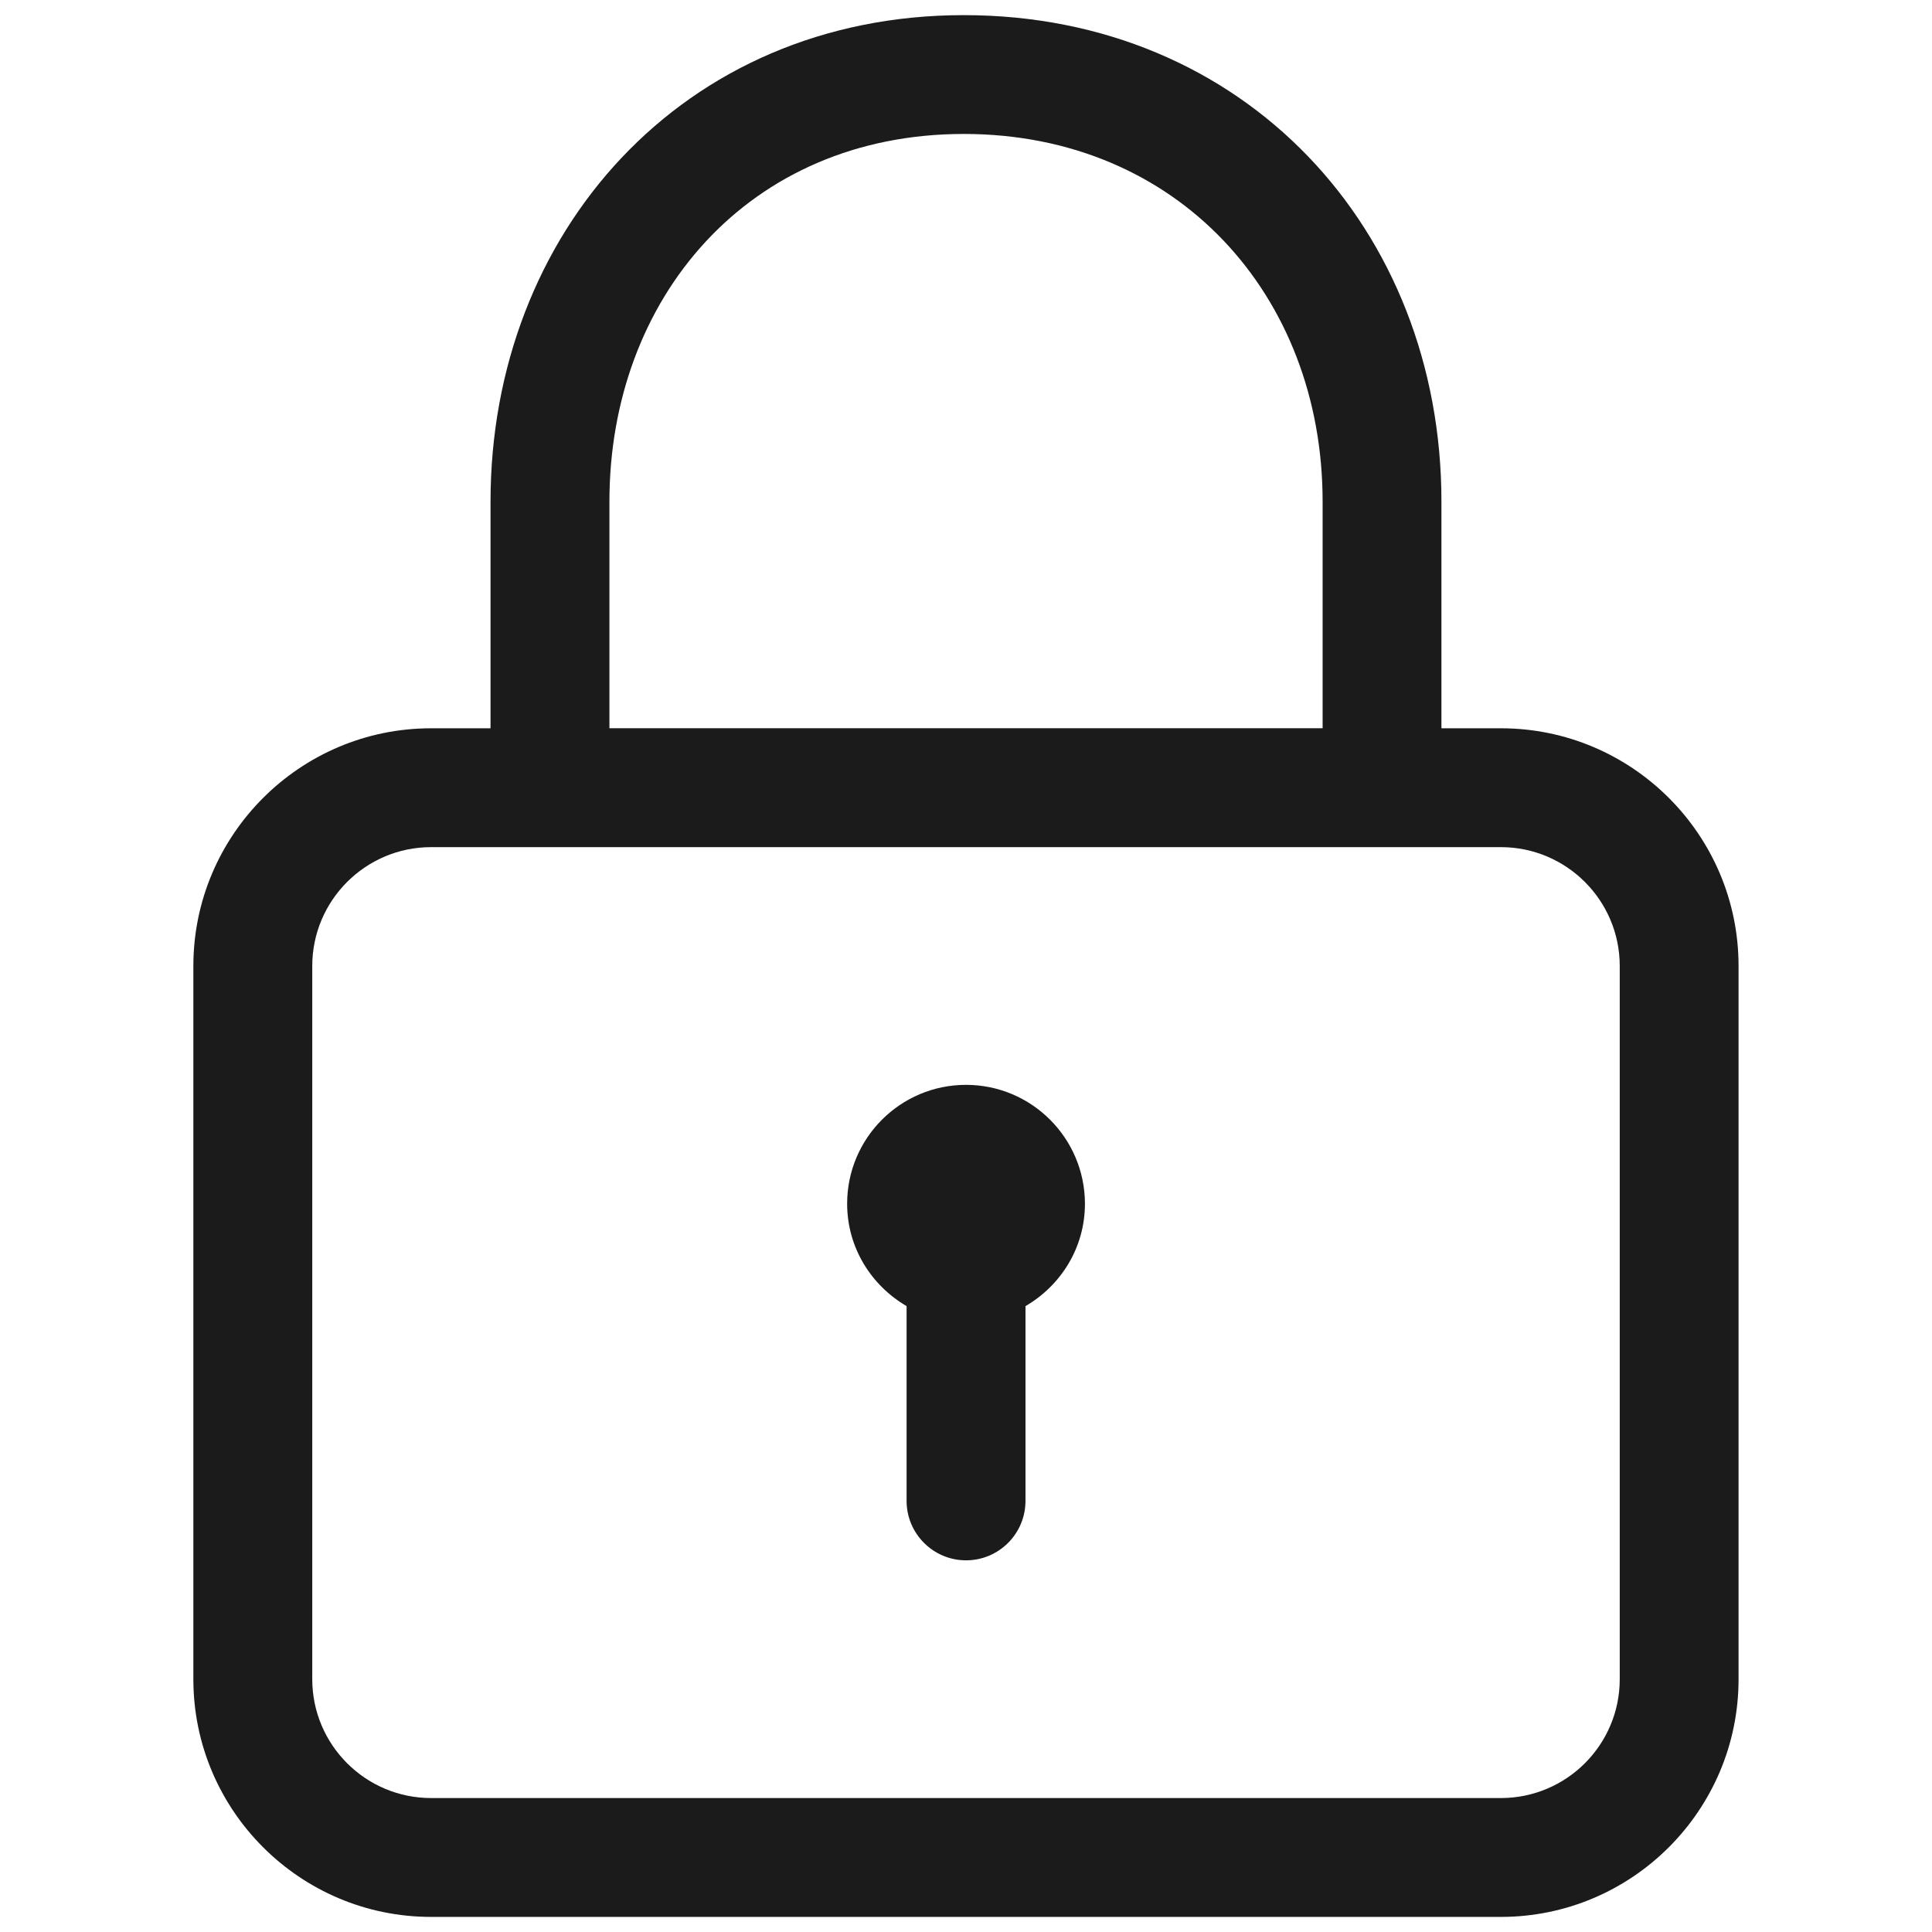 <?xml version="1.0" encoding="utf-8"?>
<!-- Generator: Adobe Illustrator 15.0.0, SVG Export Plug-In . SVG Version: 6.00 Build 0)  -->
<!DOCTYPE svg PUBLIC "-//W3C//DTD SVG 1.1//EN" "http://www.w3.org/Graphics/SVG/1.1/DTD/svg11.dtd">
<svg version="1.1" id="Layer_1" xmlns="http://www.w3.org/2000/svg" xmlns:xlink="http://www.w3.org/1999/xlink" x="0px" y="0px"
	 width="48px" height="48px" viewBox="0 0 48 48" enable-background="new 0 0 48 48" xml:space="preserve">
<g id="Lock">
	<g>
		<path fill="#1B1B1B" d="M37.289,18.094h-1.477v-5.634c0-6.776-4.902-12.084-11.867-12.084c-6.991,0-11.758,5.42-11.758,12.084
			v5.634h-1.477c-3.257,0-5.906,2.649-5.906,5.906v17.719c0,3.258,2.649,5.906,5.906,5.906h26.578c3.258,0,5.906-2.648,5.906-5.906
			V24C43.195,20.743,40.547,18.094,37.289,18.094z M15.141,12.459c0-5.036,3.44-9.131,8.805-9.131c5.31,0,8.914,4.01,8.914,9.131
			v5.634H15.141V12.459z M40.242,41.719c0,1.63-1.323,2.953-2.953,2.953H10.711c-1.629,0-2.953-1.323-2.953-2.953V24
			c0-1.629,1.324-2.953,2.953-2.953h26.578c1.63,0,2.953,1.324,2.953,2.953V41.719z M24,26.953c-1.63,0-2.953,1.323-2.953,2.953
			c0,1.09,0.598,2.031,1.477,2.544v4.839c0,0.814,0.662,1.477,1.477,1.477c0.816,0,1.477-0.662,1.477-1.477V32.45
			c0.88-0.513,1.477-1.452,1.477-2.544C26.953,28.276,25.63,26.953,24,26.953z"/>
	</g>
</g>
</svg>
